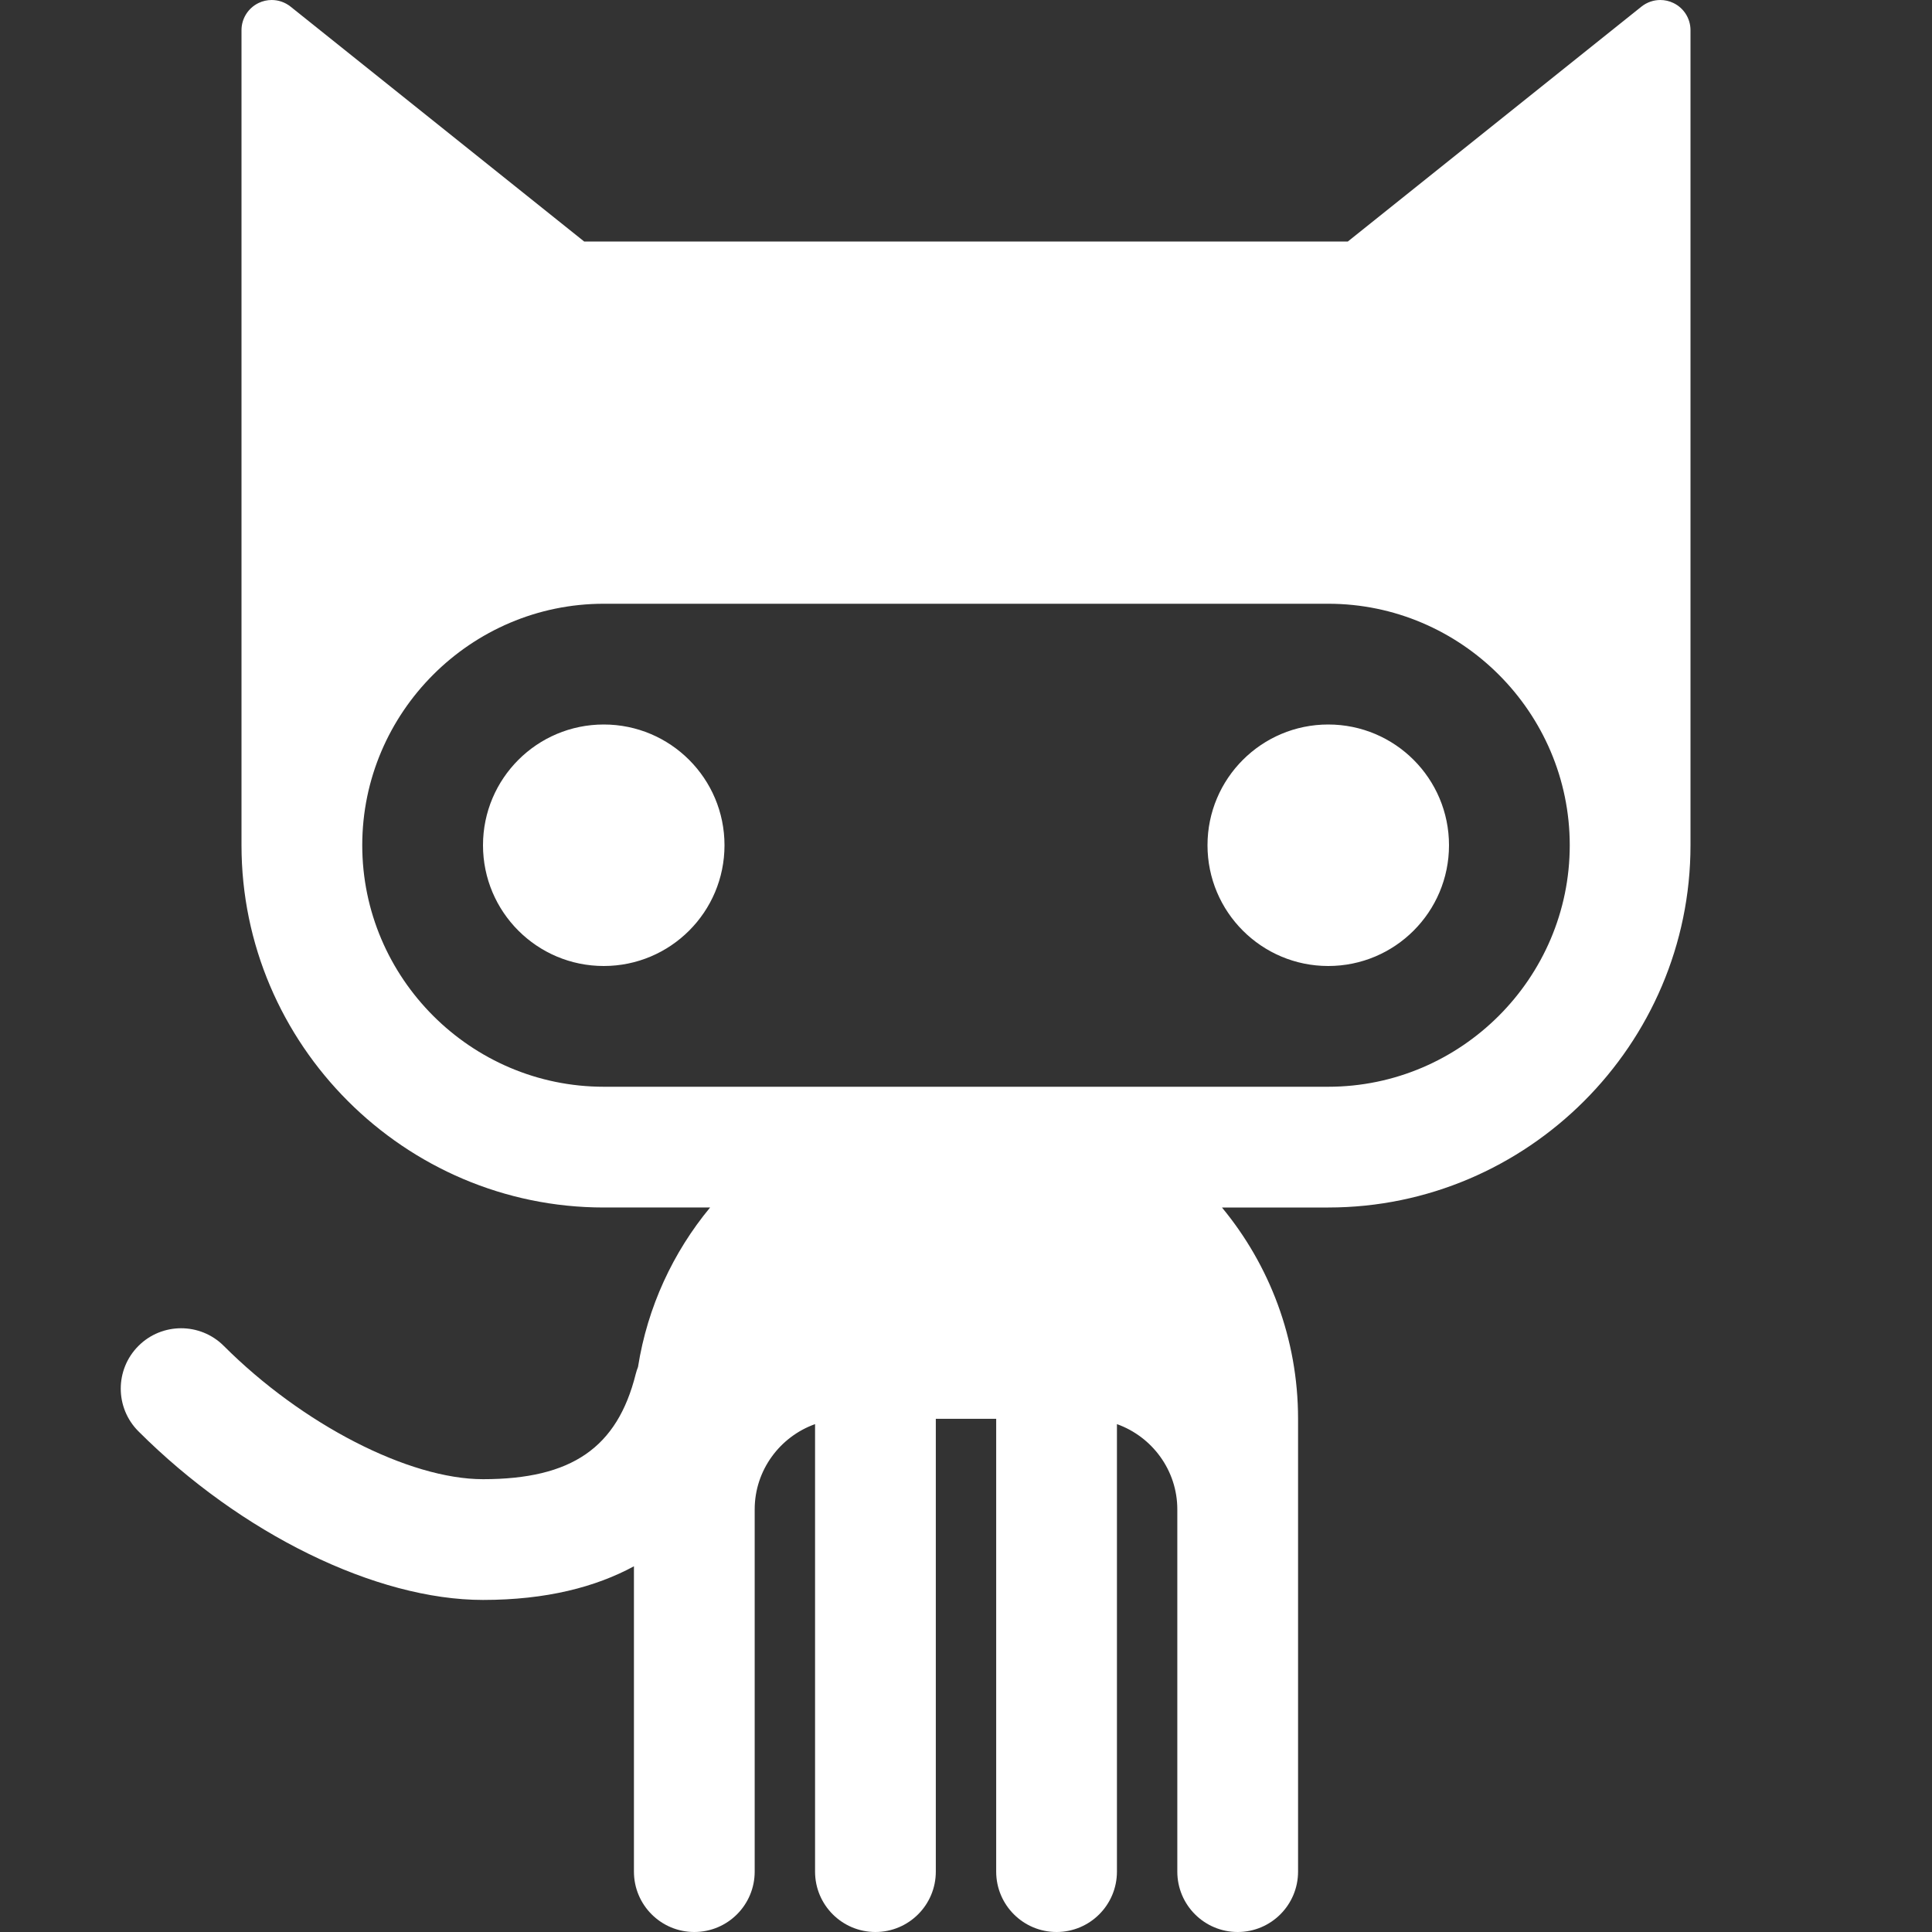 <?xml version="1.0" encoding="utf-8"?>
<!-- Generator: Adobe Illustrator 16.2.0, SVG Export Plug-In . SVG Version: 6.00 Build 0)  -->
<!DOCTYPE svg PUBLIC "-//W3C//DTD SVG 1.1//EN" "http://www.w3.org/Graphics/SVG/1.1/DTD/svg11.dtd">
<svg version="1.1" id="Layer_1" xmlns="http://www.w3.org/2000/svg" xmlns:xlink="http://www.w3.org/1999/xlink" x="0px" y="0px"
	 width="256px" height="256px" viewBox="0 0 256 256" enable-background="new 0 0 256 256" xml:space="preserve">
<rect x="0" y="0" width="256" height="256" fill="#333333" stroke="none"/>
<path fill="#ffffff" d="M96,112c0,8.837-7.164,16-16,16s-16-7.163-16-16s7.164-16,16-16S96,103.163,96,112z M176,96
	c-8.836,0-16,7.163-16,16s7.164,16,16,16s16-7.163,16-16S184.836,96,176,96z M224,4v108c0,26.4-21.6,48-48,48h-14.084
	c6.296,7.613,10.084,17.372,10.084,28v60c0,4.418-3.582,8-8,8s-8-3.582-8-8v-48c0-5.195-3.354-9.639-8-11.296V248
	c0,4.418-3.582,8-8,8s-8-3.582-8-8v-60h-8v60c0,4.418-3.582,8-8,8s-8-3.582-8-8v-59.296c-4.646,1.657-8,6.101-8,11.296v48
	c0,4.418-3.582,8-8,8s-8-3.582-8-8v-40.459c-0.001,0-0.002,0.001-0.002,0.001C78.936,210.281,72.412,212,64,212
	c-14.163,0-32.084-8.771-45.657-22.343C16.781,188.096,16,186.048,16,184c0-2.047,0.781-4.094,2.343-5.657
	C19.905,176.781,21.952,176,24,176c2.047,0,4.095,0.781,5.657,2.343C40.053,188.739,54.175,196,64,196
	c11.743,0,17.796-4.169,20.238-13.939c0.081-0.322,0.186-0.633,0.303-0.936c0-0.001,0-0.002,0-0.002
	c1.252-7.943,4.64-15.186,9.551-21.123H80c-26.4,0-48-21.6-48-48V4c0-1.538,0.881-2.939,2.267-3.605C34.818,0.13,35.411,0,36,0
	c0.892,0,1.776,0.298,2.5,0.877L77.402,32h101.196L217.5,0.877C218.225,0.298,219.109,0,220,0c0.59,0,1.182,0.13,1.732,0.395
	C223.119,1.061,224,2.462,224,4z M208,112c0-17.6-14.4-32-32-32H80c-17.6,0-32,14.4-32,32c0,17.6,14.4,32,32,32h96
	C193.6,144,208,129.6,208,112z"/>
</svg>

